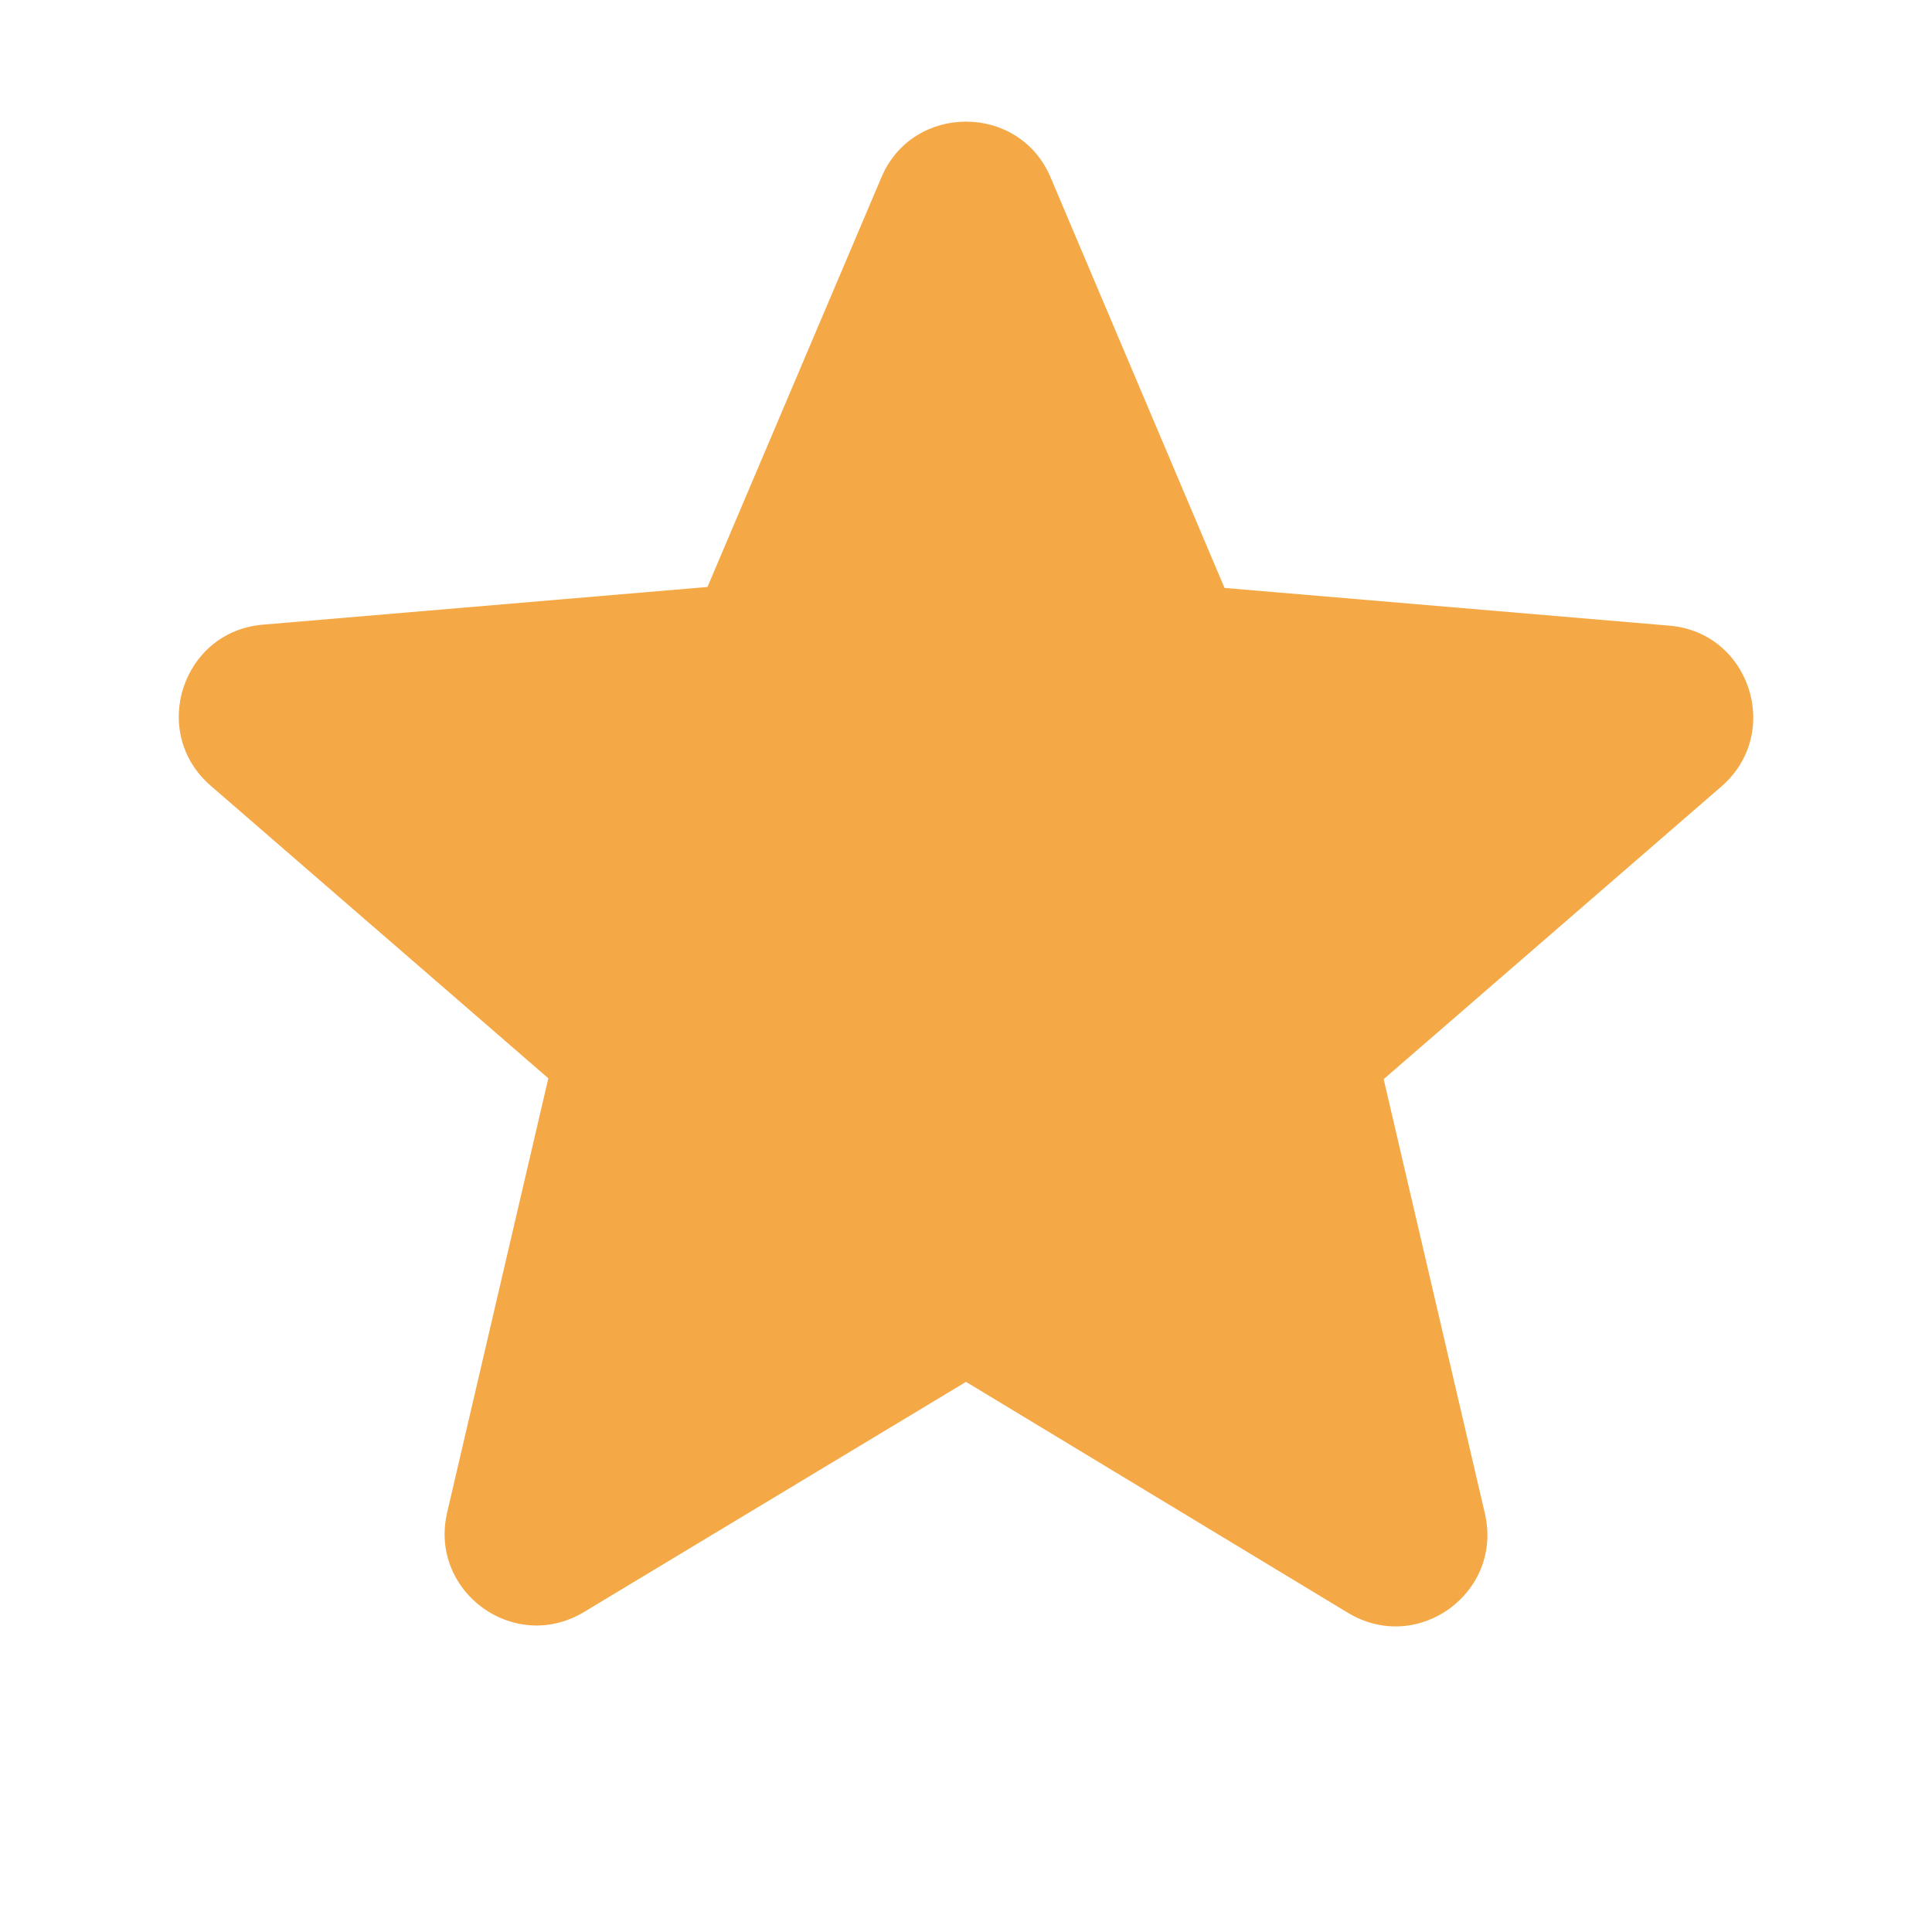 <svg width="16" height="16" viewBox="0 0 16 16" fill="none" xmlns="http://www.w3.org/2000/svg">
<g id="star">
<path id="Vector" d="M8 11.444L11.162 13.356C11.741 13.707 12.45 13.189 12.297 12.533L11.459 8.937L14.255 6.514C14.766 6.072 14.492 5.234 13.821 5.181L10.141 4.869L8.701 1.47C8.442 0.853 7.558 0.853 7.299 1.47L5.859 4.861L2.179 5.173C1.509 5.227 1.234 6.065 1.745 6.507L4.541 8.93L3.703 12.526C3.551 13.181 4.259 13.699 4.838 13.349L8 11.444Z" fill="#f29418" fill-opacity="0.8"/>
</g>
</svg>
